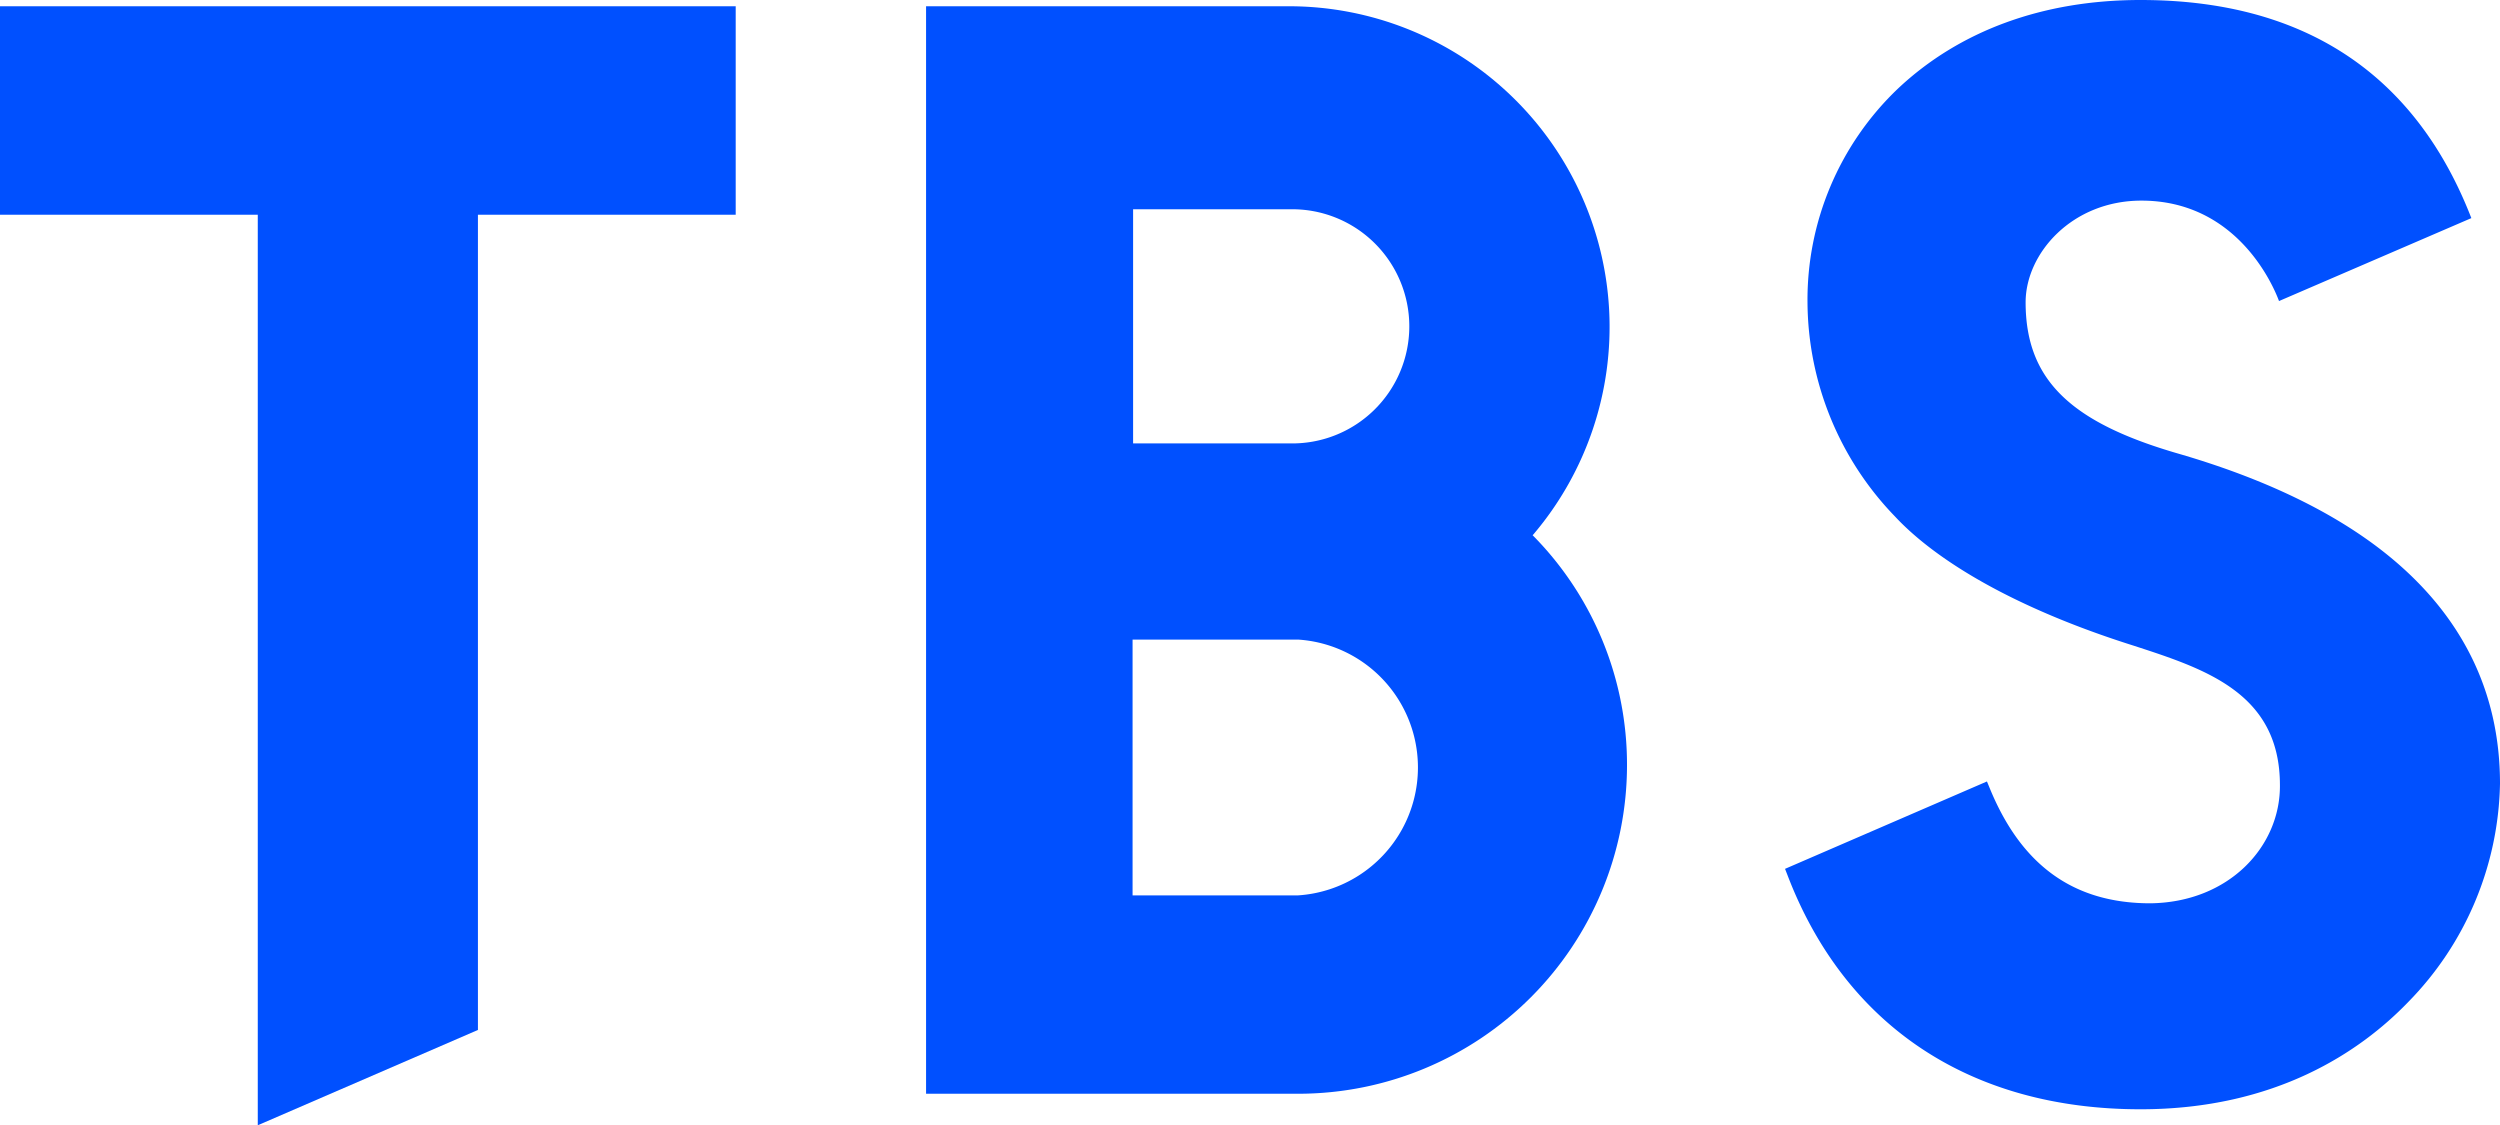 <svg xmlns="http://www.w3.org/2000/svg" viewBox="0 0 331.59 149.24"><defs><style>.cls-1{fill:#0050ff;}</style></defs><g id="レイヤー_2" data-name="レイヤー 2"><g id="表紙"><path class="cls-1" d="M215.8,101.5a43.24,43.24,0,0,0-12.38-30.37l-.14-.14.13-.14A42.53,42.53,0,0,0,171,.83H122.83V145.07h49.45A43.61,43.61,0,0,0,215.8,101.5ZM150.29,27.76H171a15.53,15.53,0,1,1,0,31.05H150.29Zm-.07,91V84.83h21.94a17,17,0,0,1,0,33.93Z"/><polygon class="cls-1" points="97.58 0.83 0 0.83 0 28.48 34.19 28.48 34.19 149.25 63.39 136.61 63.39 28.48 97.58 28.48 97.58 0.83"/><path class="cls-1" d="M302.4,104.14c.07,8.12-6.75,15.54-17.18,15.67-10.15,0-17.13-5-21.34-15.34l-.34-.82-26.78,11.59.3.77c7.65,20.07,24.29,31.12,46.84,31.12,18,0,29.23-7.72,35.48-14.19a42.44,42.44,0,0,0,12.21-29c0-12.24-5.11-22.52-15.2-30.56-6.88-5.48-16.12-9.92-27.46-13.21-14.12-4.09-20.26-9.67-20.26-20.07,0-6.51,6.17-13.49,15.36-13.49,12.25,0,17.21,10.52,18.25,13.32l25.51-11C322.44,15.16,310.9,0,283.91,0c-12.92,0-24,4.06-32.17,11.75a38.67,38.67,0,0,0-12,28.41,41.16,41.16,0,0,0,11.61,28.35C256.71,74.26,267,80.59,283,85.64,292.54,88.74,302.4,91.94,302.4,104.14Z"/></g></g></svg>
